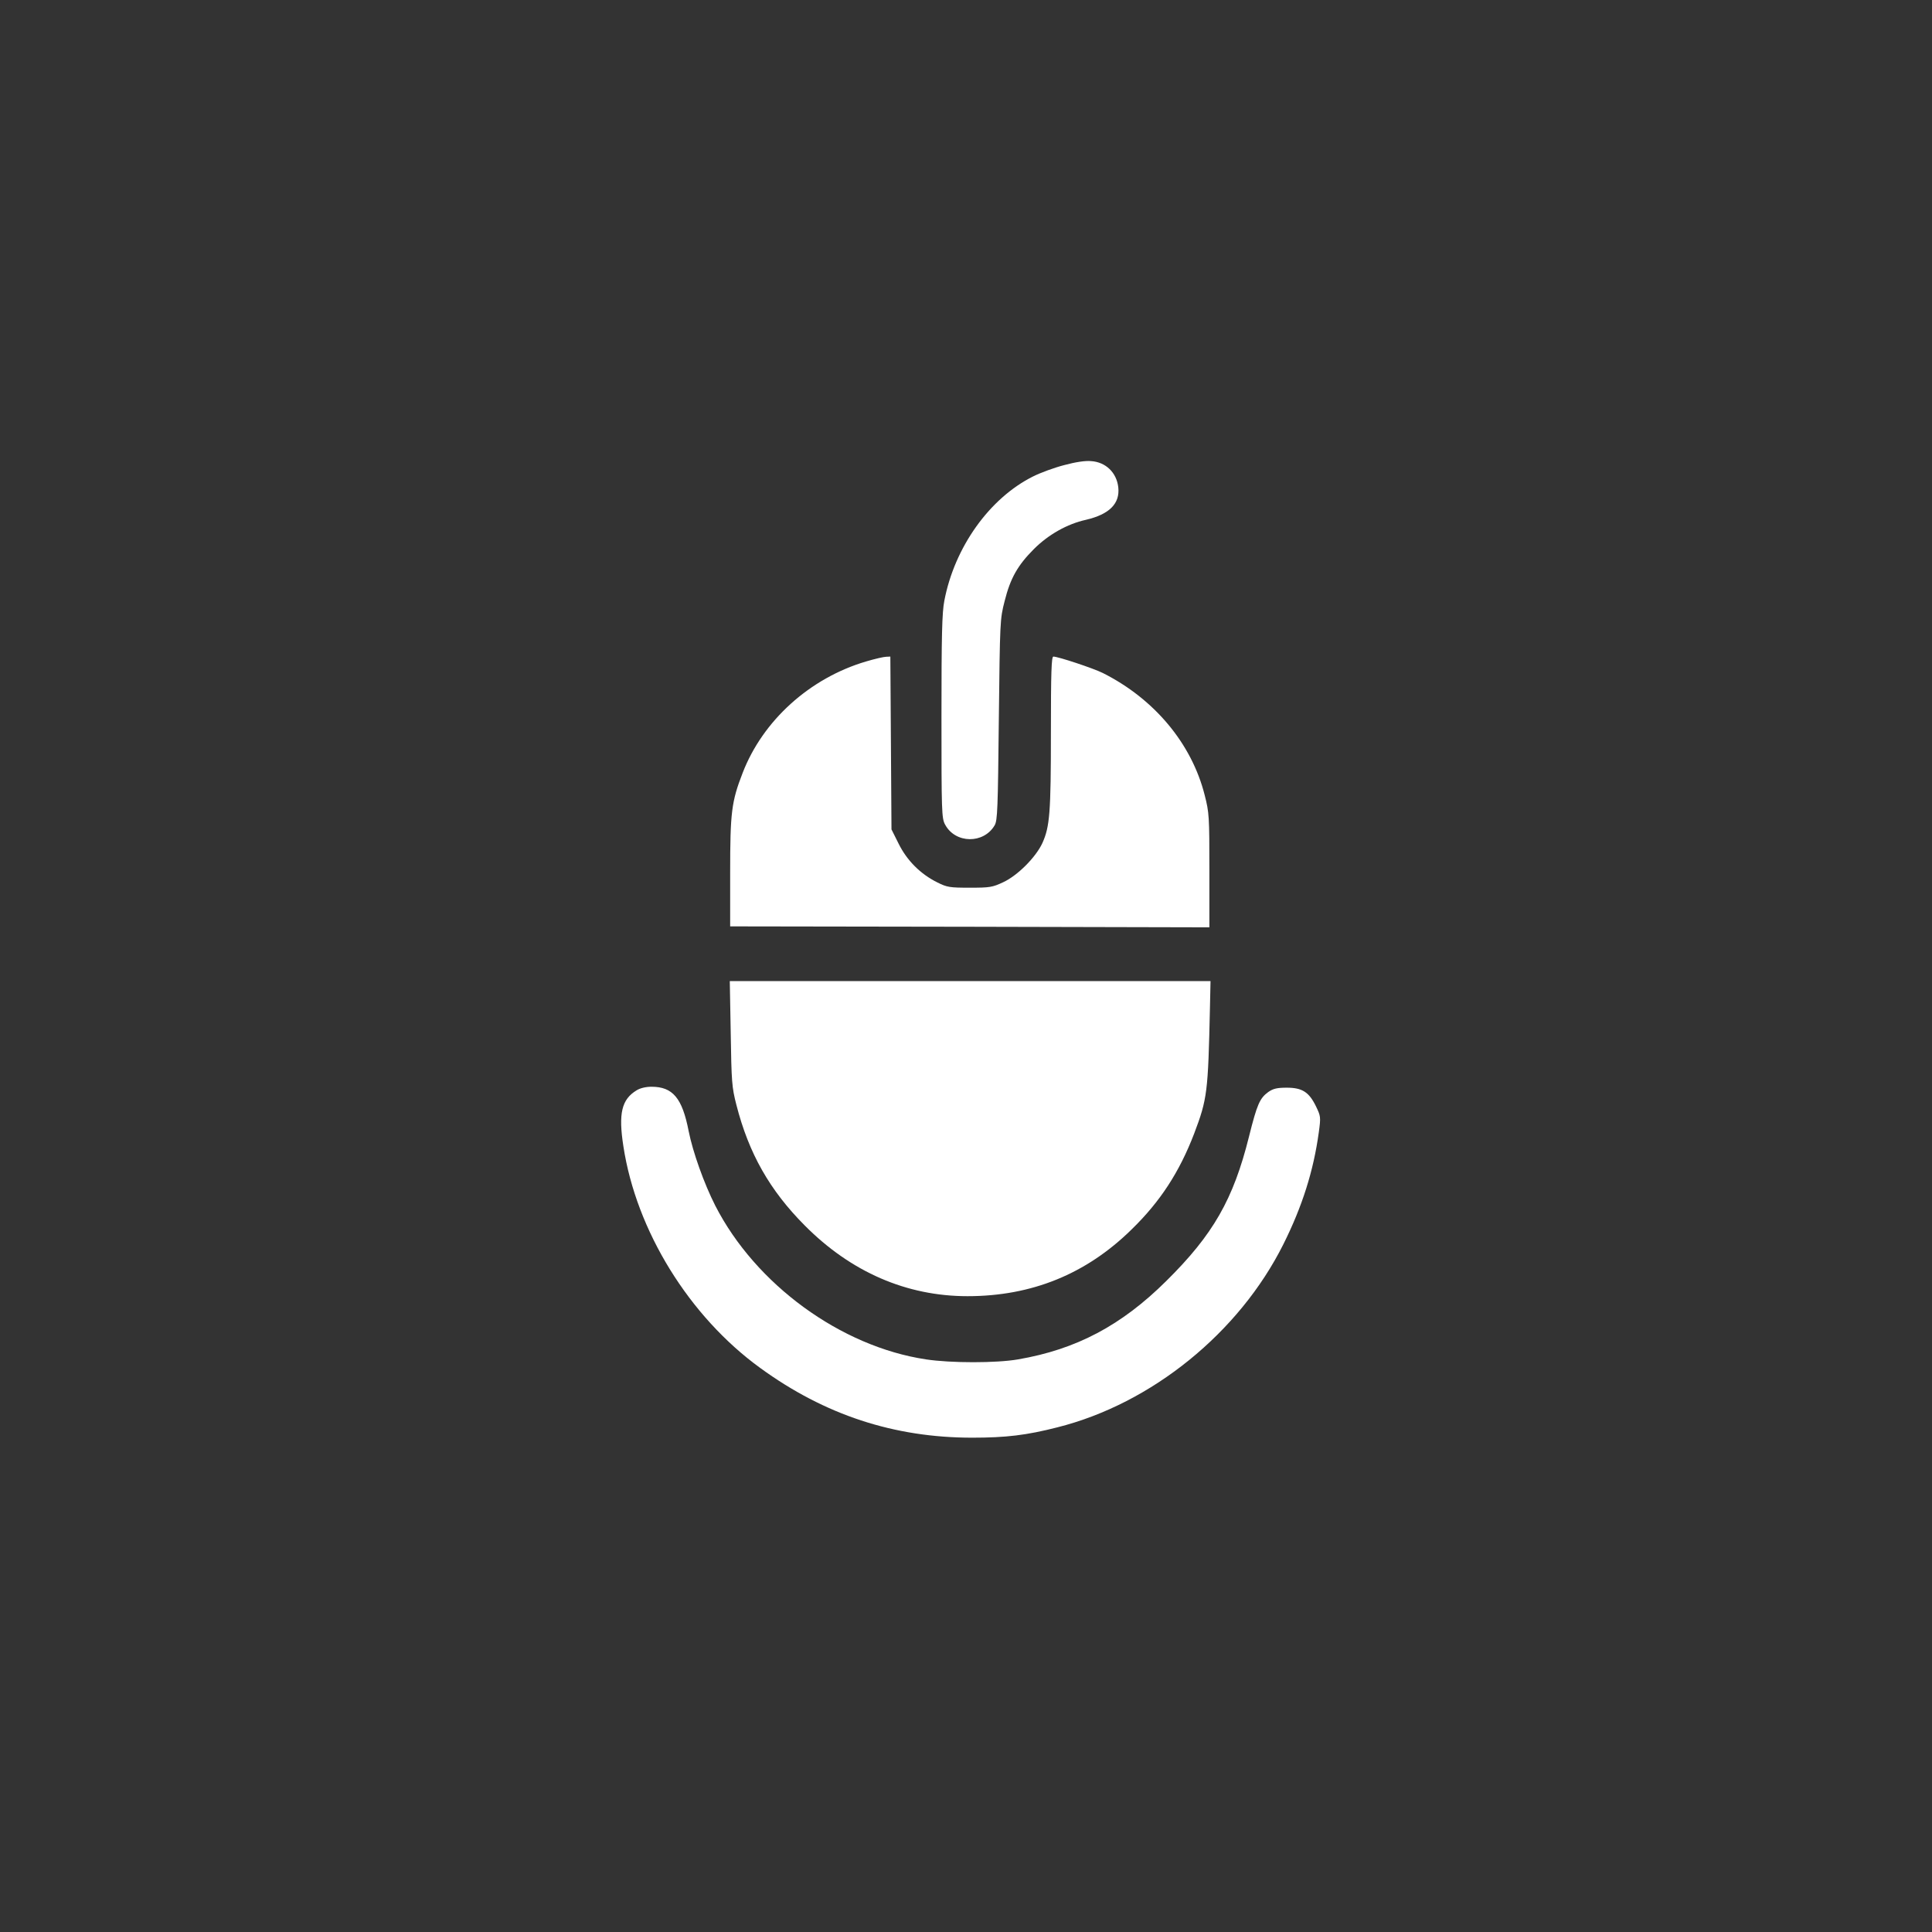 <?xml version="1.0" standalone="no"?>
<!DOCTYPE svg PUBLIC "-//W3C//DTD SVG 20010904//EN"
 "http://www.w3.org/TR/2001/REC-SVG-20010904/DTD/svg10.dtd">
<svg version="1.0" xmlns="http://www.w3.org/2000/svg"
 width="1024pt" height="1024pt" viewBox="0 0 1024 1024"
 preserveAspectRatio="xMidYMid meet">

<rect x="0" y="0" width="1024" height="1024" fill="#333333" stroke="none"/>

<g transform="translate(0,1024) scale(0.1,-0.1)"
fill="#ffffff" stroke="none">
<path d="M5641 7775 c-51 -13 -125 -40 -165 -60 -231 -115 -417 -375 -471
-660 -12 -62 -15 -183 -15 -614 0 -503 1 -538 19 -571 54 -102 205 -104 263
-4 15 26 17 88 22 560 6 524 6 532 31 629 30 120 69 189 155 275 76 76 176
133 276 155 124 29 181 86 171 173 -9 77 -66 133 -144 138 -30 3 -83 -5 -142
-21z"/>
<path d="M4590 6734 c-298 -88 -547 -313 -654 -591 -59 -152 -66 -209 -66
-528 l0 -285 1270 -2 1270 -3 0 301 c0 288 -1 306 -25 400 -69 273 -267 510
-540 647 -50 25 -237 87 -262 87 -10 0 -13 -81 -13 -402 0 -427 -6 -499 -45
-586 -35 -76 -132 -173 -208 -208 -57 -27 -72 -29 -177 -29 -106 0 -120 2
-172 28 -89 44 -161 116 -205 205 l-38 76 -3 458 -3 458 -22 -1 c-12 0 -60
-11 -107 -25z"/>
<path d="M3873 4763 c4 -257 6 -286 30 -379 66 -258 177 -453 362 -639 245
-247 540 -375 863 -375 340 0 629 117 870 354 152 148 253 304 331 507 70 185
74 218 84 669 l3 140 -1274 0 -1274 0 5 -277z"/>
<path d="M3374 4461 c-79 -48 -97 -122 -70 -296 68 -447 348 -902 726 -1176
341 -248 708 -369 1123 -369 179 0 288 13 452 55 500 126 963 502 1197 970
100 200 160 389 188 594 11 81 10 85 -15 137 -37 76 -73 99 -155 99 -52 0 -72
-5 -98 -23 -45 -33 -59 -64 -102 -236 -83 -333 -190 -520 -439 -766 -237 -235
-476 -362 -785 -415 -115 -20 -356 -20 -488 0 -452 68 -903 397 -1117 815 -59
116 -119 284 -141 395 -34 175 -84 235 -197 235 -29 0 -60 -7 -79 -19z"/>
</g>
</svg>
